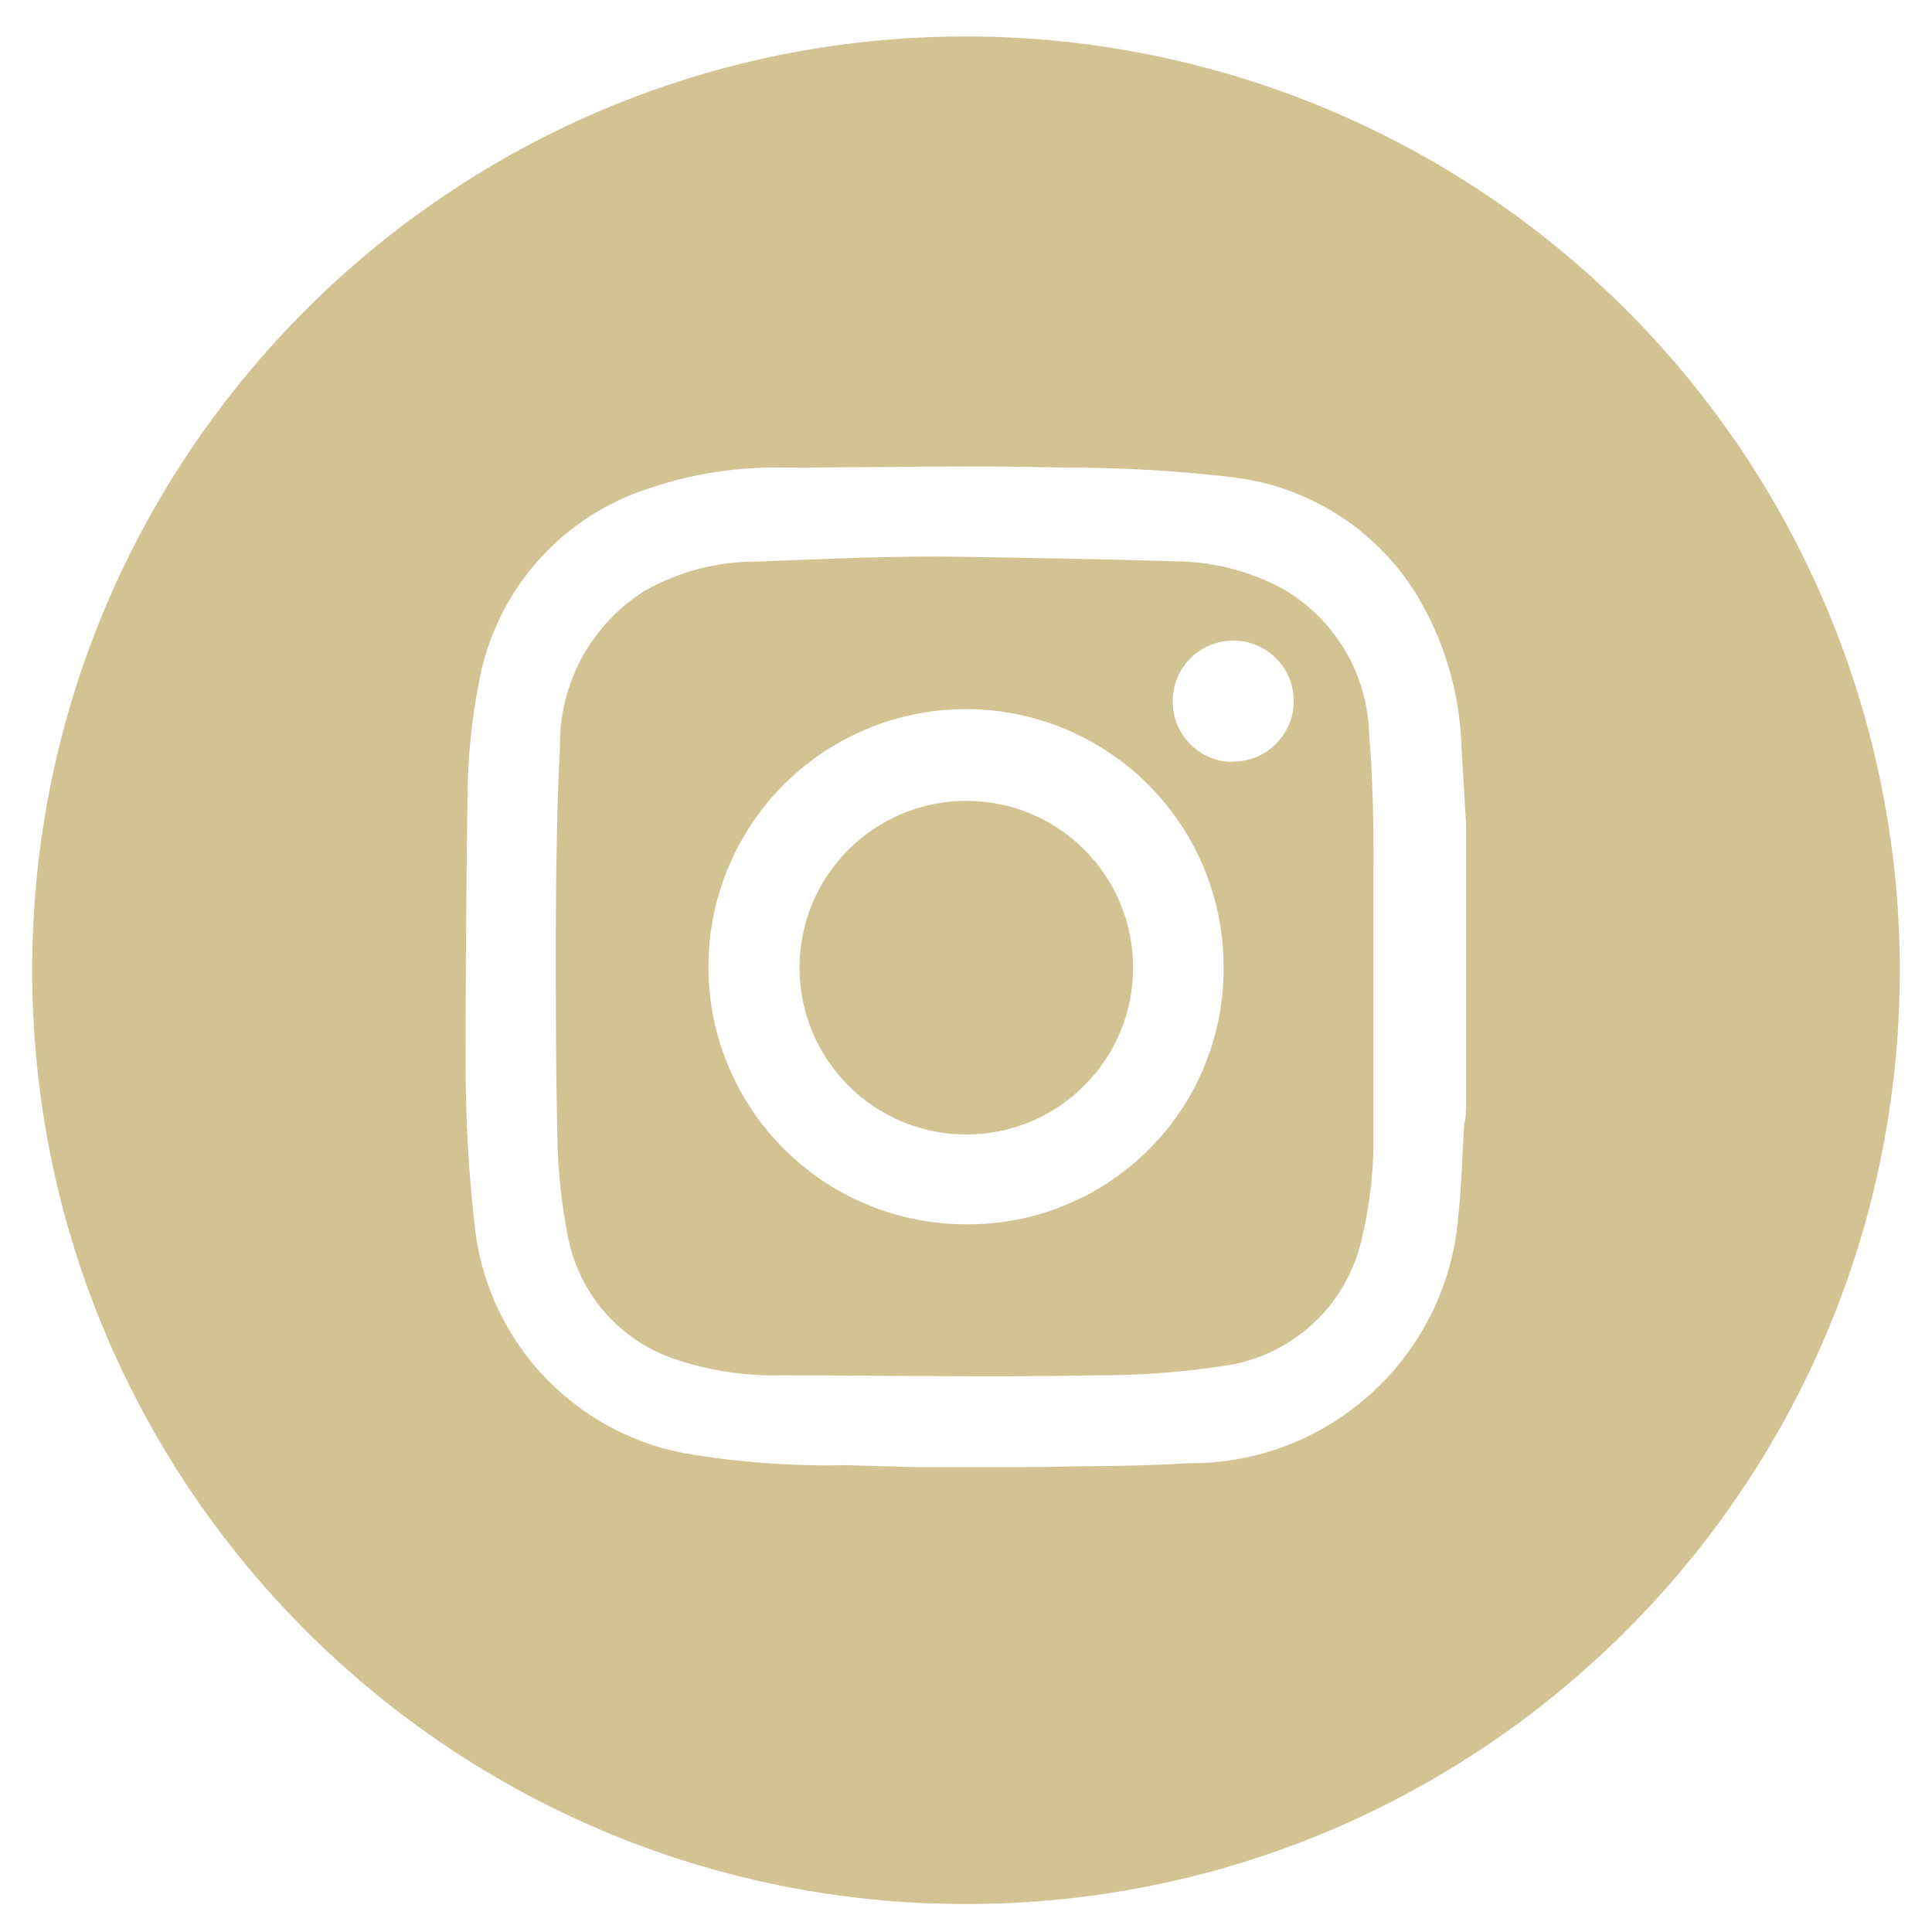 <?xml version="1.0" encoding="UTF-8"?>
<svg width="30px" height="30px" viewBox="0 0 30 30" version="1.1" xmlns="http://www.w3.org/2000/svg" xmlns:xlink="http://www.w3.org/1999/xlink">
    <title>social_instagram</title>
    <g id="2023-Updates" stroke="none" stroke-width="1" fill="none" fill-rule="evenodd">
        <g id="Detroit_Home" transform="translate(-1261, -1873)" fill="#D1C392" fill-rule="nonzero">
            <g id="social_instagram" transform="translate(1261.5, 1873.566)">
                <path d="M14.5,0 C6.492,0 0,6.492 0,14.5 C0,22.508 6.492,29 14.5,29 C22.508,29 29,22.508 29,14.5 C29,10.654 27.472,6.966 24.753,4.247 C22.034,1.528 18.346,0 14.5,0 L14.5,0 Z M22.26,16.685 C22.26,16.75 22.26,16.82 22.235,16.885 C22.205,17.385 22.195,17.84 22.145,18.315 C21.972,20.494 20.146,22.17 17.96,22.155 C17.19,22.205 16.42,22.195 15.65,22.215 C15.59,22.212 15.53,22.212 15.47,22.215 L13.68,22.215 L12.64,22.185 C11.789,22.204 10.939,22.14 10.1,21.995 C8.35,21.649 7.035,20.196 6.865,18.42 C6.774,17.6 6.729,16.775 6.73,15.95 C6.73,14.553 6.74,13.155 6.76,11.755 C6.766,11.171 6.826,10.588 6.94,10.015 C7.182,8.702 8.08,7.605 9.32,7.11 C10.075,6.816 10.88,6.675 11.69,6.695 C13.125,6.695 14.565,6.655 16,6.695 C16.882,6.692 17.764,6.742 18.64,6.845 C19.803,6.981 20.843,7.635 21.47,8.625 C21.924,9.358 22.174,10.198 22.195,11.06 L22.265,12.23 L22.265,16.67 L22.26,16.685 Z" id="Shape"></path>
                <path d="M20.76,10.83 C20.735,9.895 20.225,9.041 19.415,8.575 C18.898,8.297 18.321,8.151 17.735,8.15 C16.655,8.115 15.57,8.1 14.47,8.08 C13.37,8.06 12.315,8.115 11.23,8.155 C10.623,8.154 10.027,8.313 9.5,8.615 C8.672,9.14 8.177,10.059 8.195,11.04 C8.145,12 8.135,12.965 8.13,13.925 C8.13,14.98 8.13,16.04 8.155,17.095 C8.163,17.622 8.22,18.148 8.325,18.665 C8.501,19.531 9.12,20.24 9.955,20.53 C10.497,20.716 11.067,20.804 11.64,20.79 C13.255,20.79 14.87,20.825 16.49,20.79 C17.148,20.794 17.805,20.747 18.455,20.65 C19.507,20.524 20.372,19.763 20.63,18.735 C20.777,18.143 20.843,17.534 20.825,16.925 C20.825,15.695 20.825,14.465 20.825,13.23 C20.835,12.445 20.825,11.635 20.76,10.83 Z M14.5,18.445 C12.879,18.445 11.418,17.467 10.801,15.968 C10.184,14.469 10.533,12.745 11.684,11.604 C12.835,10.463 14.562,10.129 16.055,10.76 C17.549,11.39 18.514,12.859 18.5,14.48 C18.5,15.538 18.078,16.552 17.326,17.296 C16.575,18.041 15.558,18.454 14.5,18.445 Z M18.655,11.265 C18.407,11.268 18.168,11.172 17.991,10.998 C17.814,10.825 17.713,10.588 17.71,10.34 C17.702,9.956 17.928,9.606 18.281,9.456 C18.634,9.305 19.043,9.384 19.314,9.656 C19.586,9.927 19.665,10.336 19.514,10.689 C19.364,11.042 19.014,11.268 18.63,11.26 L18.655,11.265 Z" id="Shape"></path>
                <path d="M14.5,11.87 C13.07,11.873 11.912,13.035 11.915,14.465 C11.918,15.895 13.08,17.053 14.51,17.05 C15.94,17.047 17.098,15.885 17.095,14.455 C17.095,13.768 16.821,13.109 16.334,12.624 C15.847,12.139 15.187,11.867 14.5,11.87 L14.5,11.87 Z" id="Path"></path>
            </g>
        </g>
    </g>
</svg>
